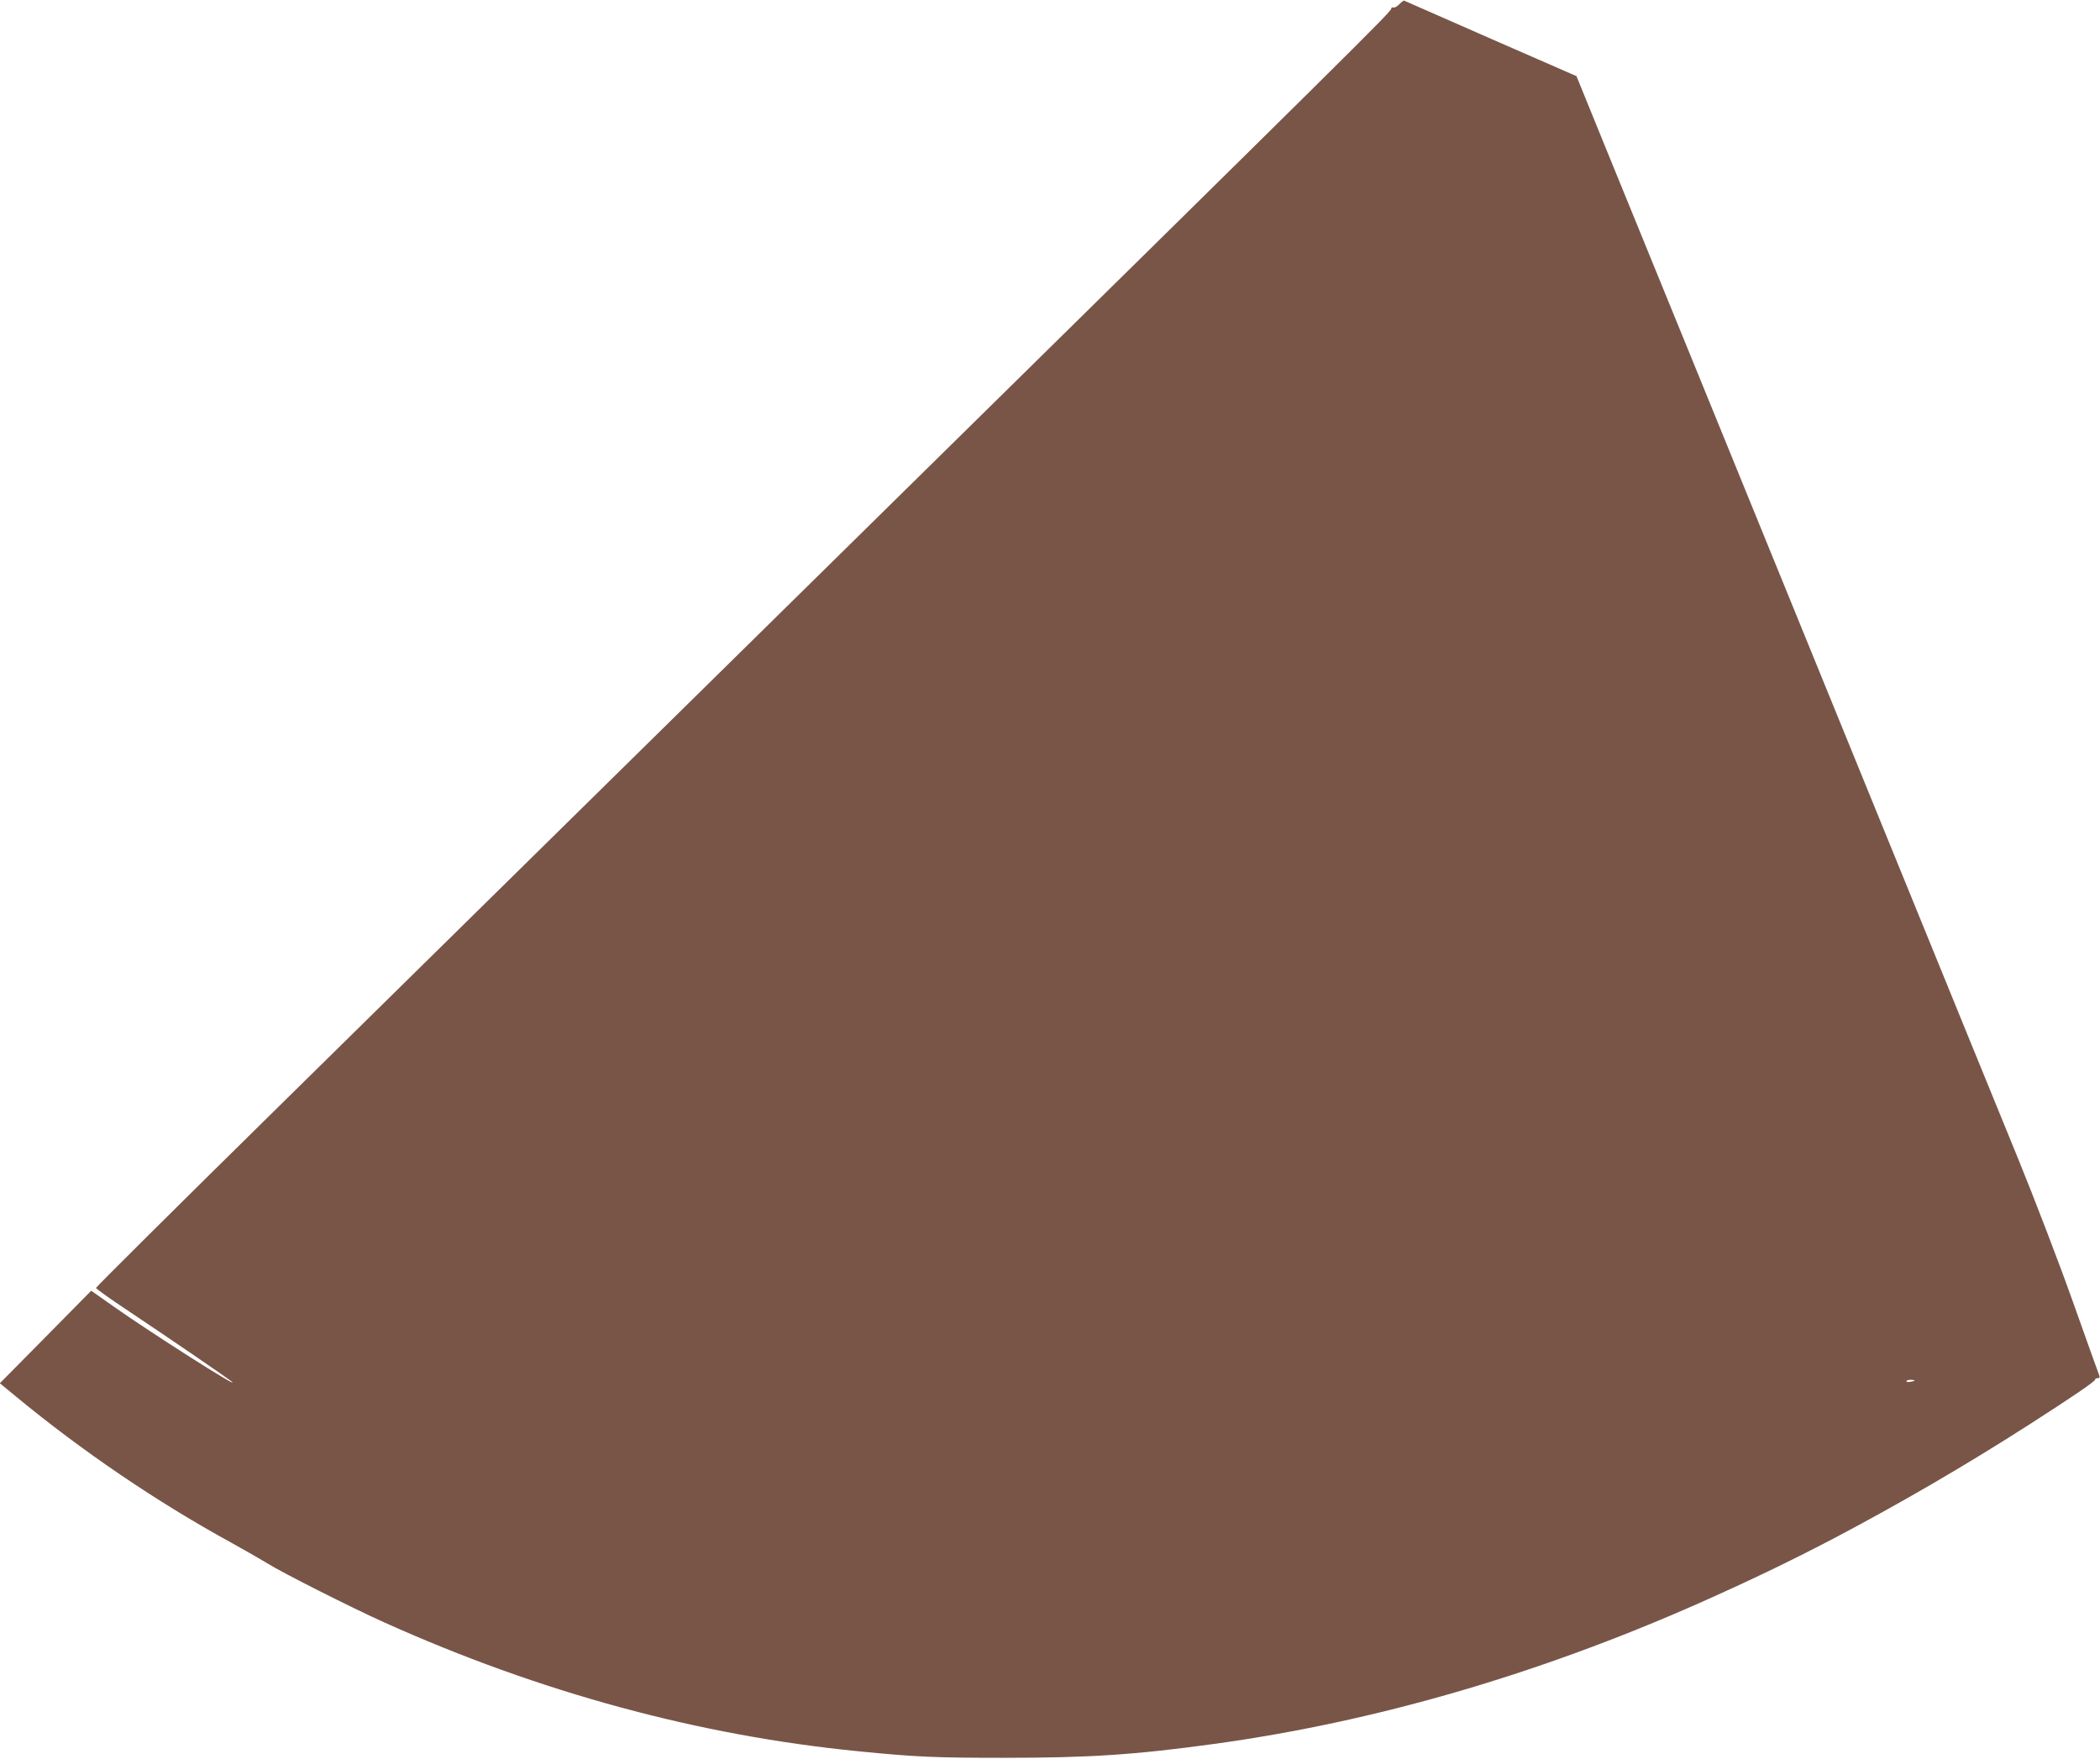 <?xml version="1.0" standalone="no"?>
<!DOCTYPE svg PUBLIC "-//W3C//DTD SVG 20010904//EN"
 "http://www.w3.org/TR/2001/REC-SVG-20010904/DTD/svg10.dtd">
<svg version="1.0" xmlns="http://www.w3.org/2000/svg"
 width="1280pt" height="1072pt" viewBox="0 0 1280 1072"
 preserveAspectRatio="xMidYMid meet">
<g transform="translate(0,1072) scale(0.1,-0.1)"
fill="#795548" stroke="none">
<path d="M8529 10694 c-12 -13 -29 -22 -36 -20 -7 3 -13 0 -13 -7 0 -18 -243
-258 -3160 -3128 -1389 -1367 -3022 -2974 -3630 -3572 -608 -598 -1105 -1092
-1105 -1097 0 -5 91 -70 203 -144 253 -169 614 -416 627 -429 43 -43 -491 297
-720 458 l-139 98 -278 -282 -279 -282 96 -79 c404 -334 862 -645 1315 -893
85 -47 184 -104 220 -126 85 -54 512 -270 715 -361 945 -425 1914 -688 2885
-784 353 -35 467 -40 890 -40 520 0 796 18 1283 85 975 134 1968 422 2952 857
310 138 546 251 816 392 410 216 801 443 1199 698 263 169 400 262 400 273 0
5 7 9 16 9 11 0 14 5 9 18 -4 9 -76 211 -160 447 -84 237 -235 630 -335 875
-100 245 -230 564 -290 710 -113 278 -714 1751 -1242 3045 -170 418 -359 879
-418 1025 -125 305 -255 624 -539 1320 l-202 496 -522 228 c-287 126 -525 231
-528 232 -3 2 -17 -8 -30 -22z m3141 -8388 c0 -2 -11 -6 -25 -8 -14 -3 -25 -1
-25 3 0 5 11 9 25 9 14 0 25 -2 25 -4z"/>
</g>
</svg>
